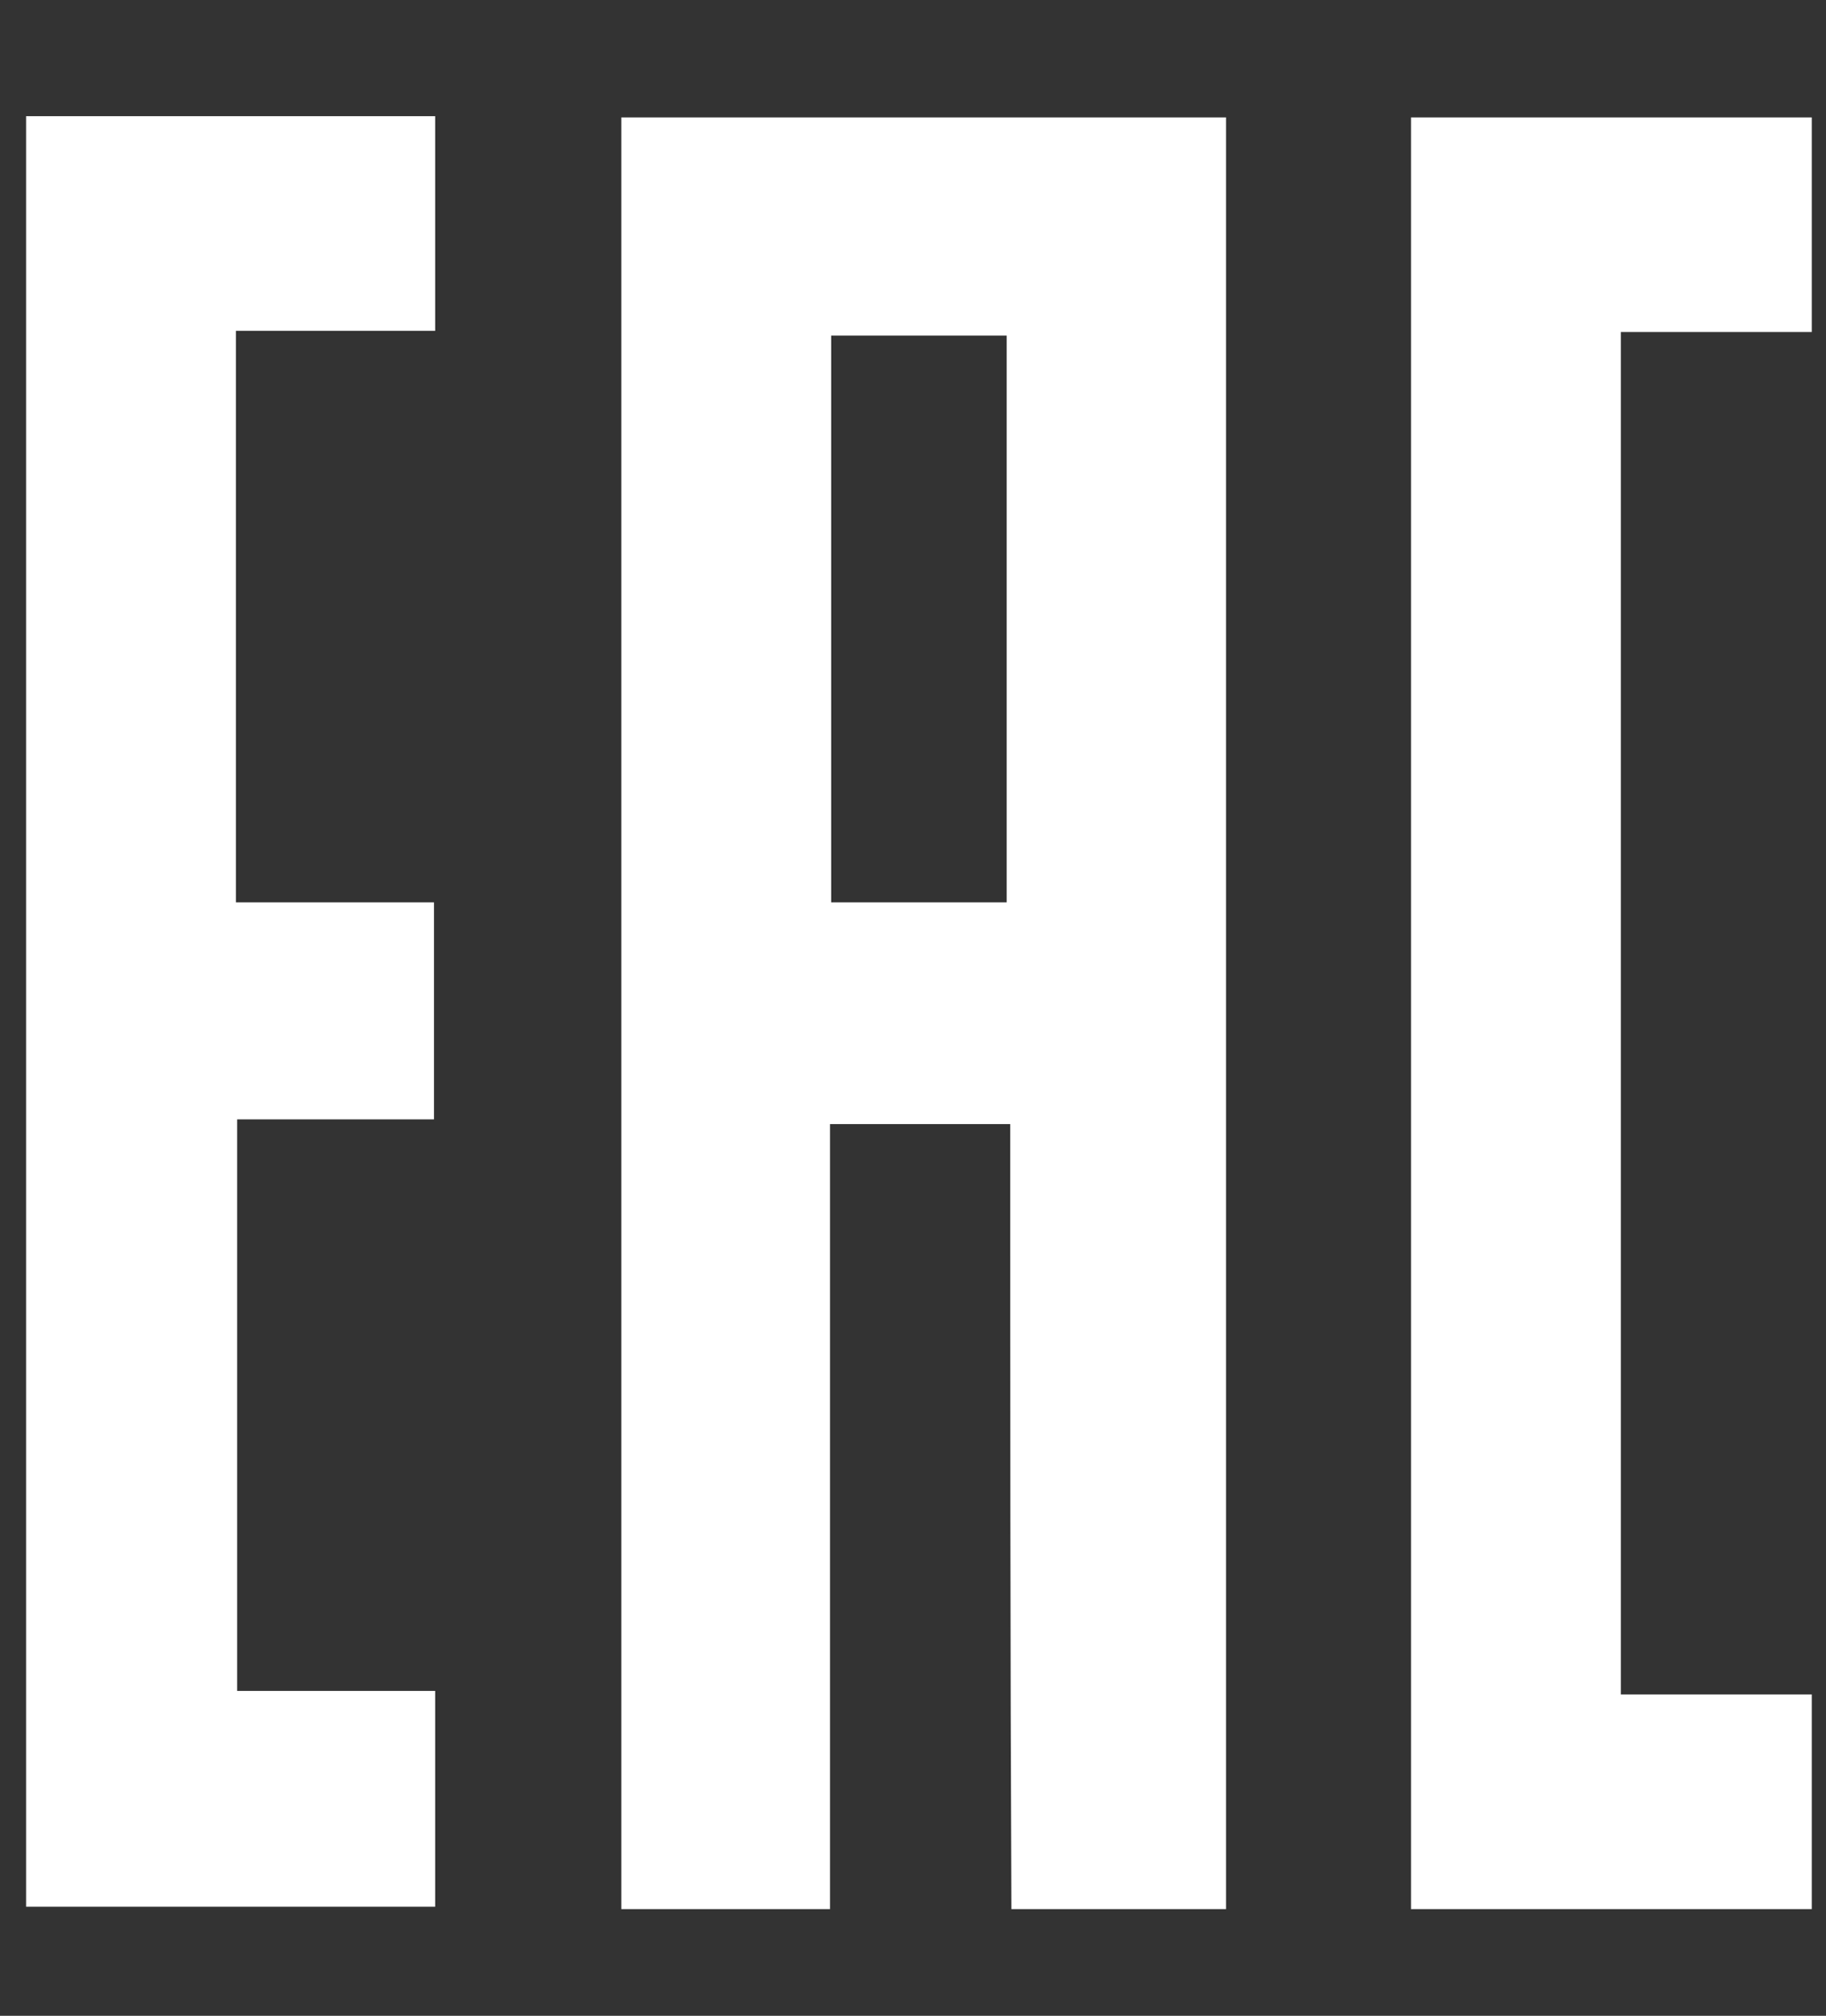 <?xml version="1.0" encoding="utf-8"?>
<!-- Generator: Adobe Illustrator 27.3.1, SVG Export Plug-In . SVG Version: 6.00 Build 0)  -->
<svg version="1.1" id="Ebene_1" xmlns="http://www.w3.org/2000/svg" xmlns:xlink="http://www.w3.org/1999/xlink" x="0px" y="0px"
	 viewBox="0 0 154 170" style="enable-background:new 0 0 154 170;" xml:space="preserve">
<rect x="0" y="0" width="154" height="170" fill="#333333" stroke="none"/>
<style type="text/css">
	.st0{fill:#FFFFFF;}
</style>
<g>
	<path class="st0" d="M2.2,9.8c11.6,0,23,0,34.5,0c0,6,0,11.9,0,18.1c-5.5,0-11.1,0-16.8,0c0,16.2,0,32.1,0,48.2c5.6,0,11,0,16.7,0
		c0,6.2,0,12.1,0,18.3c-5.5,0-10.9,0-16.6,0c0,16.1,0,32,0,48.2c5.4,0,11,0,16.7,0c0,6.2,0,12.1,0,18.2c-11.4,0-22.8,0-34.5,0
		C2.2,110.7,2.2,60.4,2.2,9.8z"/>
	<path class="st0" d="M136.7,142.9c5.4,0,10.7,0,16.1,0c0,6.1,0,12,0,18.1c-11.2,0-22.4,0-33.8,0c0-50.2,0-100.5,0-151.1
		c11.2,0,22.4,0,33.8,0c0,6,0,11.9,0,18.1c-5.4,0-10.6,0-16.1,0C136.7,66.3,136.7,104.4,136.7,142.9z"/>
	<path class="st0" d="M52.4,9.9c0,50.5,0,100.8,0,151.1c5.9,0,11.6,0,17.6,0c0-22.2,0-44.1,0-66.2c5,0,9.8,0,15.2,0
		c0,22.2,0,44.3,0.1,66.2c6.3,0,12.2,0,18.1,0c0-50.5,0-100.7,0-151.1C86.3,9.9,69.4,9.9,52.4,9.9z M84.9,76.1c-5.1,0-9.9,0-14.8,0
		c0-15.9,0-31.7,0-47.8c4.8,0,9.7,0,14.8,0C84.9,44.1,84.9,60,84.9,76.1z"/>
</g>
</svg>
